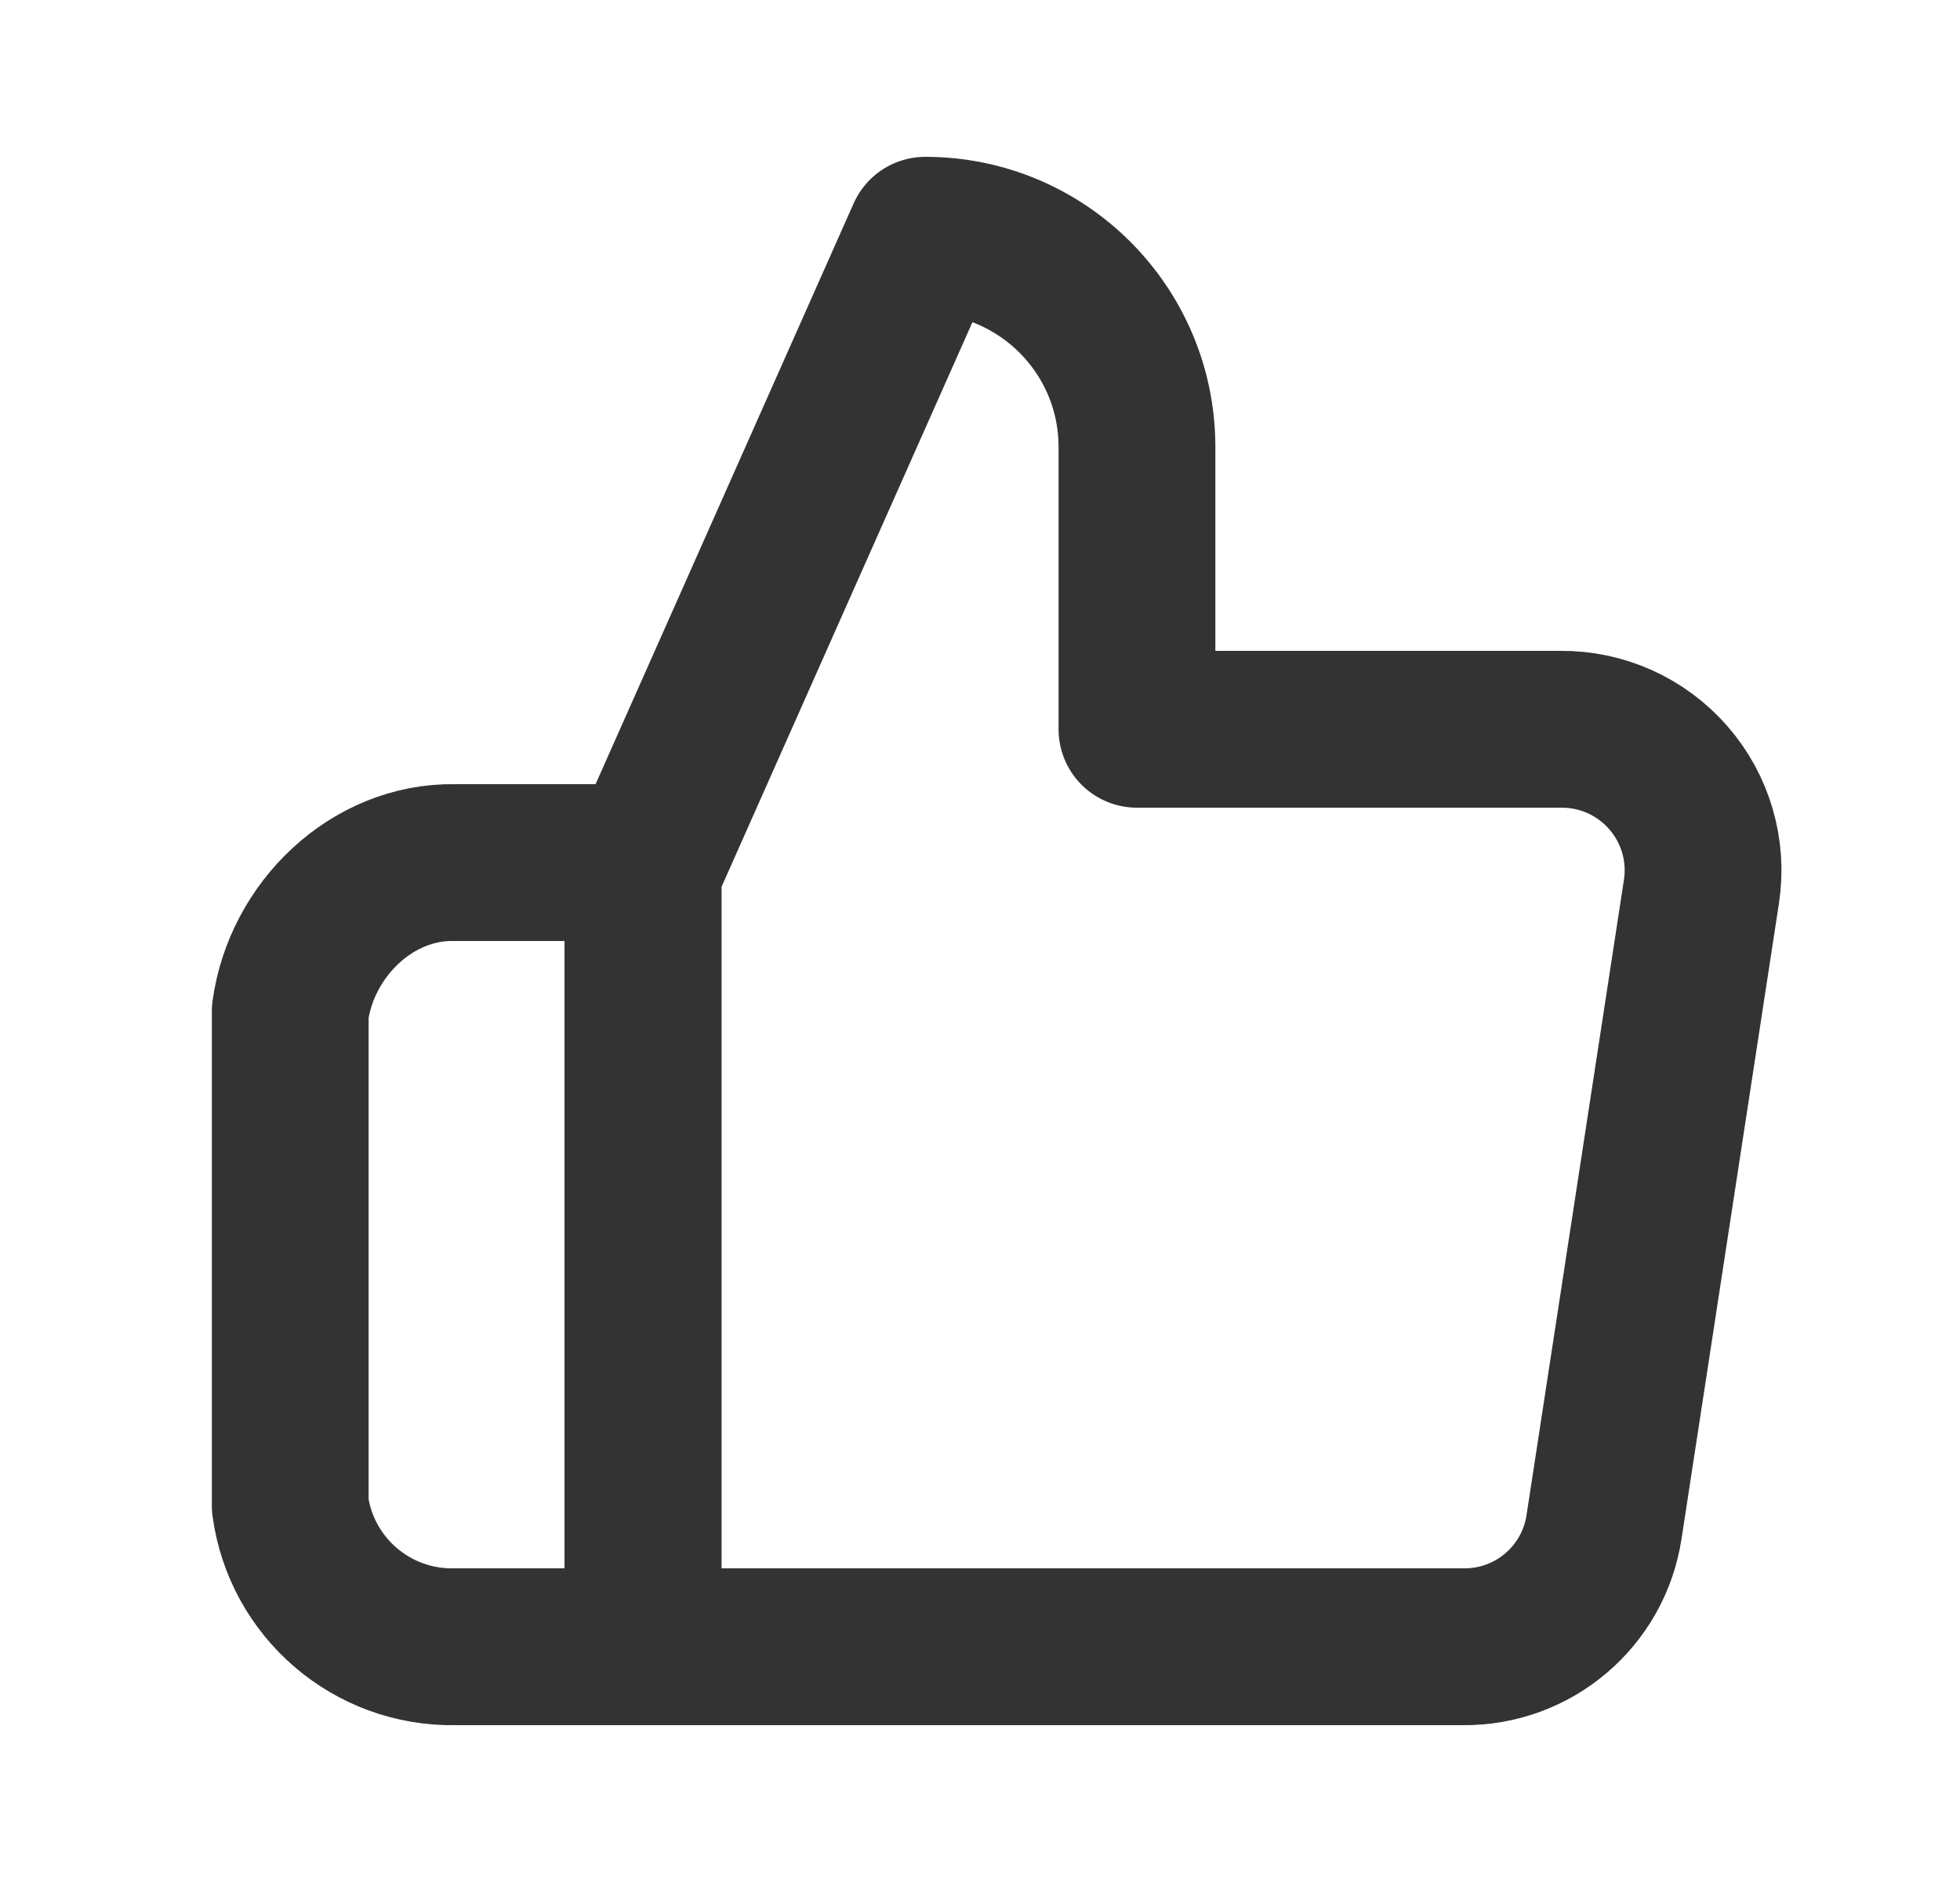 <svg width="25" height="24" viewBox="0 0 25 24" fill="none" xmlns="http://www.w3.org/2000/svg">
<path d="M14.502 9.3V5.7C14.502 4.209 13.293 3 11.802 3L8.202 11.1V21H18.66C19.558 21.01 20.326 20.358 20.46 19.47L21.702 11.37C21.782 10.848 21.628 10.317 21.281 9.919C20.934 9.52 20.43 9.294 19.902 9.3H14.502Z" stroke="#333333" stroke-width="2" stroke-linejoin="round"/>
<path d="M8.202 11H5.799C4.745 10.981 3.844 11.855 3.702 12.9V19.2C3.844 20.245 4.745 21.018 5.799 21H8.202V11Z" stroke="#333333" stroke-width="2" stroke-linejoin="round"/>
</svg>
